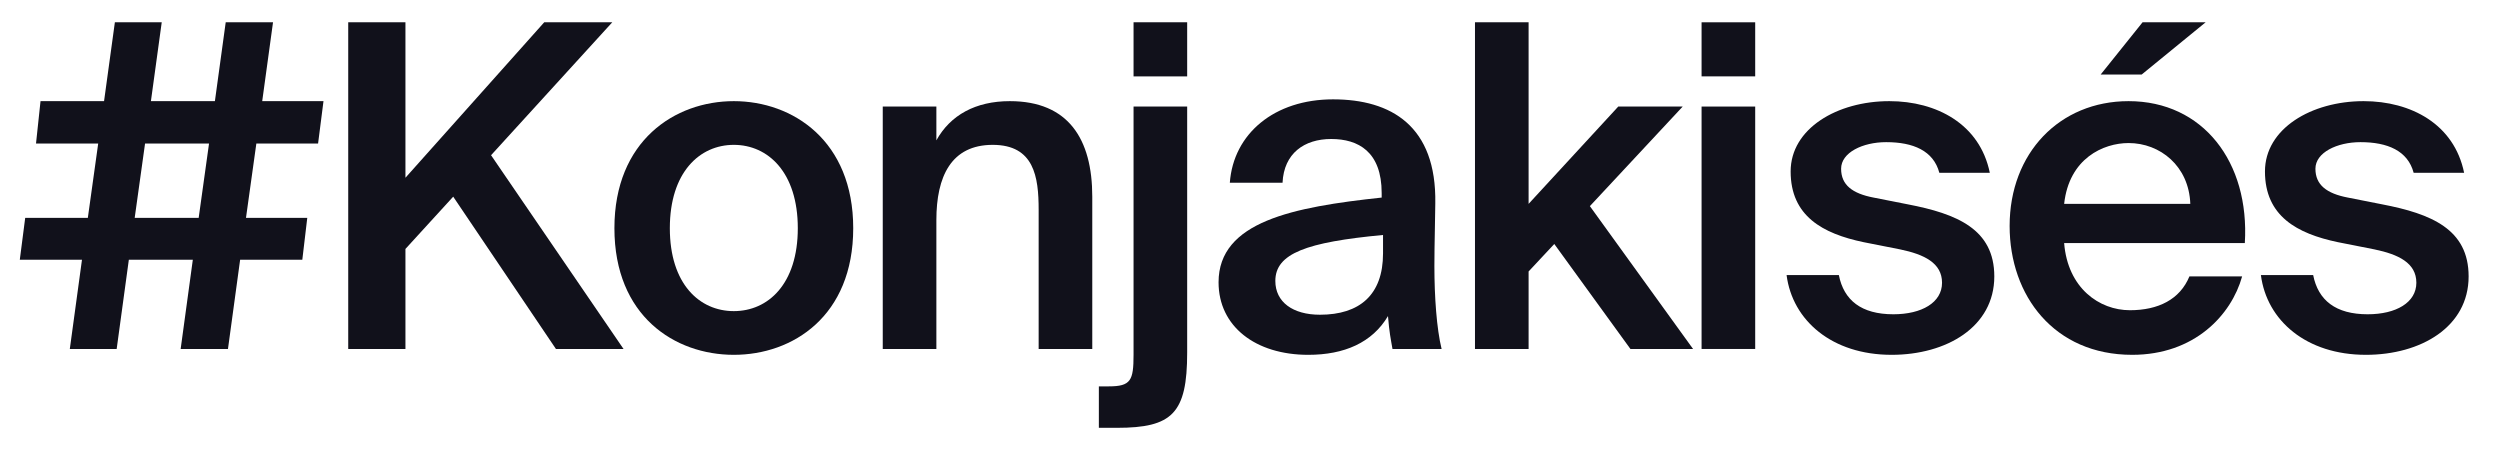 <svg xmlns="http://www.w3.org/2000/svg" fill="none" viewBox="0 0 860 161" height="161" width="860">
<path fill="#11111B" d="M847.656 59.44H830.296C828.281 51.845 821.305 48.9 812.005 48.9C803.945 48.9 796.505 52.465 796.505 58.045C796.505 63.625 800.381 66.57 807.666 67.965L819.445 70.29C836.34 73.545 849.206 78.815 849.206 95.09C849.206 112.45 832.775 122.06 813.865 122.06C793.405 122.06 779.765 110.28 777.75 94.625H795.731C797.436 103.305 803.48 108.11 814.485 108.11C824.25 108.11 831.226 104.08 831.226 97.26C831.226 90.44 825.025 87.495 816.81 85.79L804.255 83.31C790.15 80.365 779.146 74.32 779.146 58.975C779.146 44.25 795.111 34.795 813.091 34.795C829.366 34.795 844.246 42.7 847.656 59.44Z"></path>
<path fill="#11111B" d="M772.221 83.62H710.066C711.306 99.12 722.156 106.715 732.696 106.715C742.461 106.715 749.901 102.995 753.156 95.09H771.291C767.571 108.42 754.861 122.06 733.471 122.06C706.656 122.06 691.311 101.755 691.311 77.73C691.311 52.62 708.516 34.795 732.231 34.795C757.806 34.795 773.926 55.72 772.221 83.62ZM732.231 49.21C723.551 49.21 711.771 54.48 710.066 70.135H753.466C753.001 57.115 743.081 49.21 732.231 49.21ZM758.736 7.67L736.726 25.65H722.621L737.036 7.67H758.736Z"></path>
<path fill="#11111B" d="M684.491 59.44H667.131C665.116 51.845 658.141 48.9 648.841 48.9C640.781 48.9 633.341 52.465 633.341 58.045C633.341 63.625 637.216 66.57 644.501 67.965L656.281 70.29C673.176 73.545 686.041 78.815 686.041 95.09C686.041 112.45 669.611 122.06 650.701 122.06C630.241 122.06 616.601 110.28 614.586 94.625H632.566C634.271 103.305 640.316 108.11 651.321 108.11C661.086 108.11 668.061 104.08 668.061 97.26C668.061 90.44 661.861 87.495 653.646 85.79L641.091 83.31C626.986 80.365 615.981 74.32 615.981 58.975C615.981 44.25 631.946 34.795 649.926 34.795C666.201 34.795 681.081 42.7 684.491 59.44Z"></path>
<path fill="#11111B" d="M585.342 7.67H603.787V26.27H585.342V7.67ZM585.342 36.655H603.787V120.045H585.342V36.655Z"></path>
<path fill="#11111B" d="M507.393 7.67H525.838V70.135L556.683 36.655H578.848L546.918 70.91L582.413 120.045H560.868L534.673 83.93L525.838 93.385V120.045H507.393V7.67Z"></path>
<path fill="#11111B" d="M475.761 87.186V80.831C449.411 83.311 438.716 87.186 438.716 96.641C438.716 103.926 444.761 108.266 454.061 108.266C467.701 108.266 475.761 101.446 475.761 87.186ZM450.031 122.061C431.896 122.061 419.186 112.296 419.186 97.106C419.186 76.181 444.916 71.221 475.296 67.966V66.416C475.296 52.156 467.236 47.816 457.936 47.816C448.636 47.816 441.661 52.776 441.196 62.851H423.061C424.301 45.956 438.406 34.176 458.556 34.176C478.551 34.176 494.206 43.321 493.741 69.981C493.741 74.011 493.431 83.931 493.431 91.526C493.431 102.066 494.206 113.071 495.911 120.046H479.016C478.396 116.481 477.931 114.466 477.466 108.731C472.041 117.876 462.431 122.061 450.031 122.061Z"></path>
<path fill="#11111B" d="M389.942 7.67H408.387V26.27H389.942V7.67ZM389.942 122.06V36.655H408.387V121.285C408.387 142.21 403.272 147.17 384.207 147.17H378.007V132.91H381.417C389.012 132.91 389.942 130.895 389.942 122.06Z"></path>
<path fill="#11111B" d="M322.112 36.655V48.28C326.917 39.6 335.597 34.795 347.377 34.795C367.527 34.795 375.742 47.815 375.742 67.655V120.045H357.297V72.15C357.297 60.835 355.747 49.83 341.487 49.83C327.227 49.83 322.112 60.68 322.112 75.715V120.045H303.667V36.655H322.112Z"></path>
<path fill="#11111B" d="M230.424 78.505C230.424 97.725 240.654 107.025 252.434 107.025C264.214 107.025 274.444 97.725 274.444 78.505C274.444 59.285 264.214 49.83 252.434 49.83C240.654 49.83 230.424 59.285 230.424 78.505ZM252.434 34.795C272.739 34.795 293.509 48.435 293.509 78.505C293.509 108.73 272.739 122.06 252.434 122.06C232.129 122.06 211.359 108.73 211.359 78.505C211.359 48.435 232.129 34.795 252.434 34.795Z"></path>
<path fill="#11111B" d="M139.473 7.67V61.145L187.213 7.67H210.618L168.923 53.395L214.493 120.045H191.243L155.903 67.655L139.473 85.635V120.045H119.788V7.67H139.473Z"></path>
<path fill="#11111B" d="M13.94 34.795H35.795L39.515 7.67H55.635L51.915 34.795H73.925L77.645 7.67H93.92L90.2 34.795H111.28L109.42 49.365H88.185L84.62 74.94H105.7L103.995 89.355H82.605L78.42 120.045H62.145L66.33 89.355H44.32L40.135 120.045H24.015L28.2 89.355H6.81L8.67 74.94H30.215L33.78 49.365H12.39L13.94 34.795ZM49.9 49.365L46.335 74.94H68.345L71.91 49.365H49.9Z"></path>
</svg>
